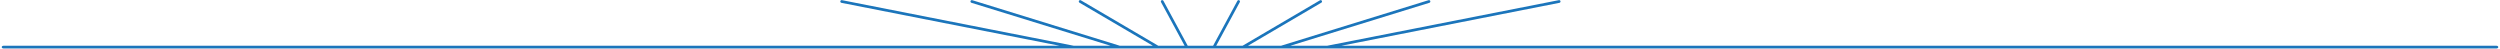 <?xml version="1.0" encoding="utf-8"?>
<!-- Generator: Adobe Illustrator 16.0.0, SVG Export Plug-In . SVG Version: 6.00 Build 0)  -->
<!DOCTYPE svg PUBLIC "-//W3C//DTD SVG 1.1//EN" "http://www.w3.org/Graphics/SVG/1.1/DTD/svg11.dtd">
<svg version="1.1" id="Layer_1" xmlns="http://www.w3.org/2000/svg" xmlns:xlink="http://www.w3.org/1999/xlink" x="0px" y="0px"
	 width="960px" height="18.692px" viewBox="0 0 960 18.692" enable-background="new 0 0 960 18.692" xml:space="preserve">
<path fill="#1B75BB" d="M958.607,17.564H515.064l83.752-16.478c0.138-0.027,0.256-0.106,0.334-0.222
	c0.079-0.117,0.106-0.257,0.08-0.395c-0.05-0.249-0.262-0.423-0.518-0.423c-0.031,0-0.063,0.003-0.1,0.009l-88.949,17.5
	c-0.008,0.002-0.014,0.007-0.021,0.009h-14.164l53.408-16.491c0.276-0.085,0.433-0.38,0.348-0.657
	c-0.084-0.269-0.395-0.43-0.656-0.347l-56.523,17.453l-0.133,0.042h-12.704l28.183-16.541c0.121-0.071,0.207-0.185,0.242-0.321
	c0.036-0.136,0.016-0.277-0.055-0.397c-0.14-0.241-0.479-0.329-0.719-0.188l-29.725,17.446h-10.122l9.06-16.744
	c0.067-0.124,0.082-0.266,0.042-0.4c-0.04-0.134-0.13-0.245-0.253-0.311c-0.247-0.135-0.579-0.035-0.711,0.211l-9.33,17.243h-9.746
	l-9.332-17.243c-0.132-0.245-0.462-0.346-0.711-0.211c-0.124,0.066-0.213,0.177-0.253,0.312c-0.04,0.134-0.025,0.276,0.042,0.4
	l9.061,16.743h-10.121L415.045,0.119c-0.242-0.142-0.578-0.054-0.719,0.187c-0.071,0.122-0.091,0.263-0.055,0.399
	c0.035,0.136,0.121,0.249,0.242,0.32l28.185,16.541h-12.695L373.337,0.069c-0.273-0.083-0.571,0.078-0.655,0.348
	c-0.085,0.276,0.07,0.571,0.347,0.657l53.415,16.491h-14.168c-0.009-0.002-0.016-0.009-0.025-0.011L323.301,0.055
	c-0.292-0.048-0.559,0.141-0.613,0.415c-0.055,0.284,0.131,0.561,0.415,0.616l83.761,16.478H1.392c-0.409,0-0.73,0.231-0.73,0.525
	c0,0.295,0.321,0.525,0.73,0.525h957.215c0.409,0,0.73-0.23,0.73-0.525C959.338,17.796,959.017,17.564,958.607,17.564z"/>
</svg>

